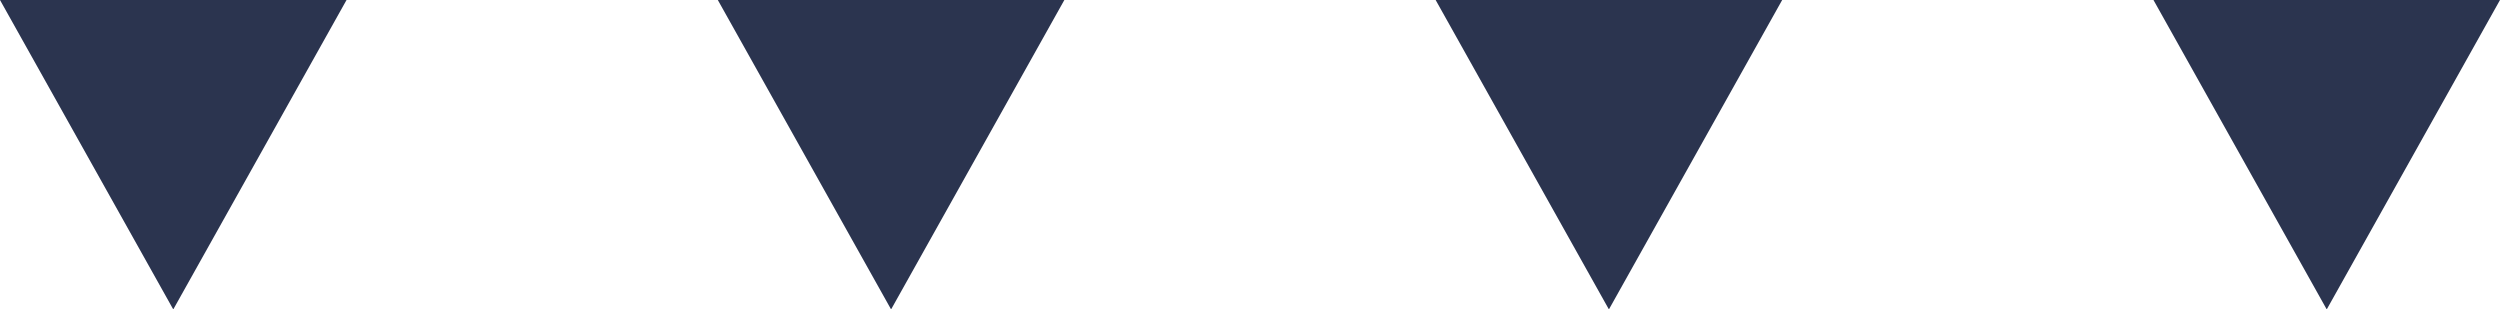 <svg xmlns="http://www.w3.org/2000/svg" width="202" height="25"><g data-name="グループ 10" fill="#2b344f"><path data-name="多角形 2" d="M14 25L0 0h28z"/><path data-name="多角形 3" d="M72 25L58 0h28z"/><path data-name="多角形 4" d="M130 25L116 0h28z"/><path data-name="多角形 5" d="M188 25L174 0h28z"/></g></svg>